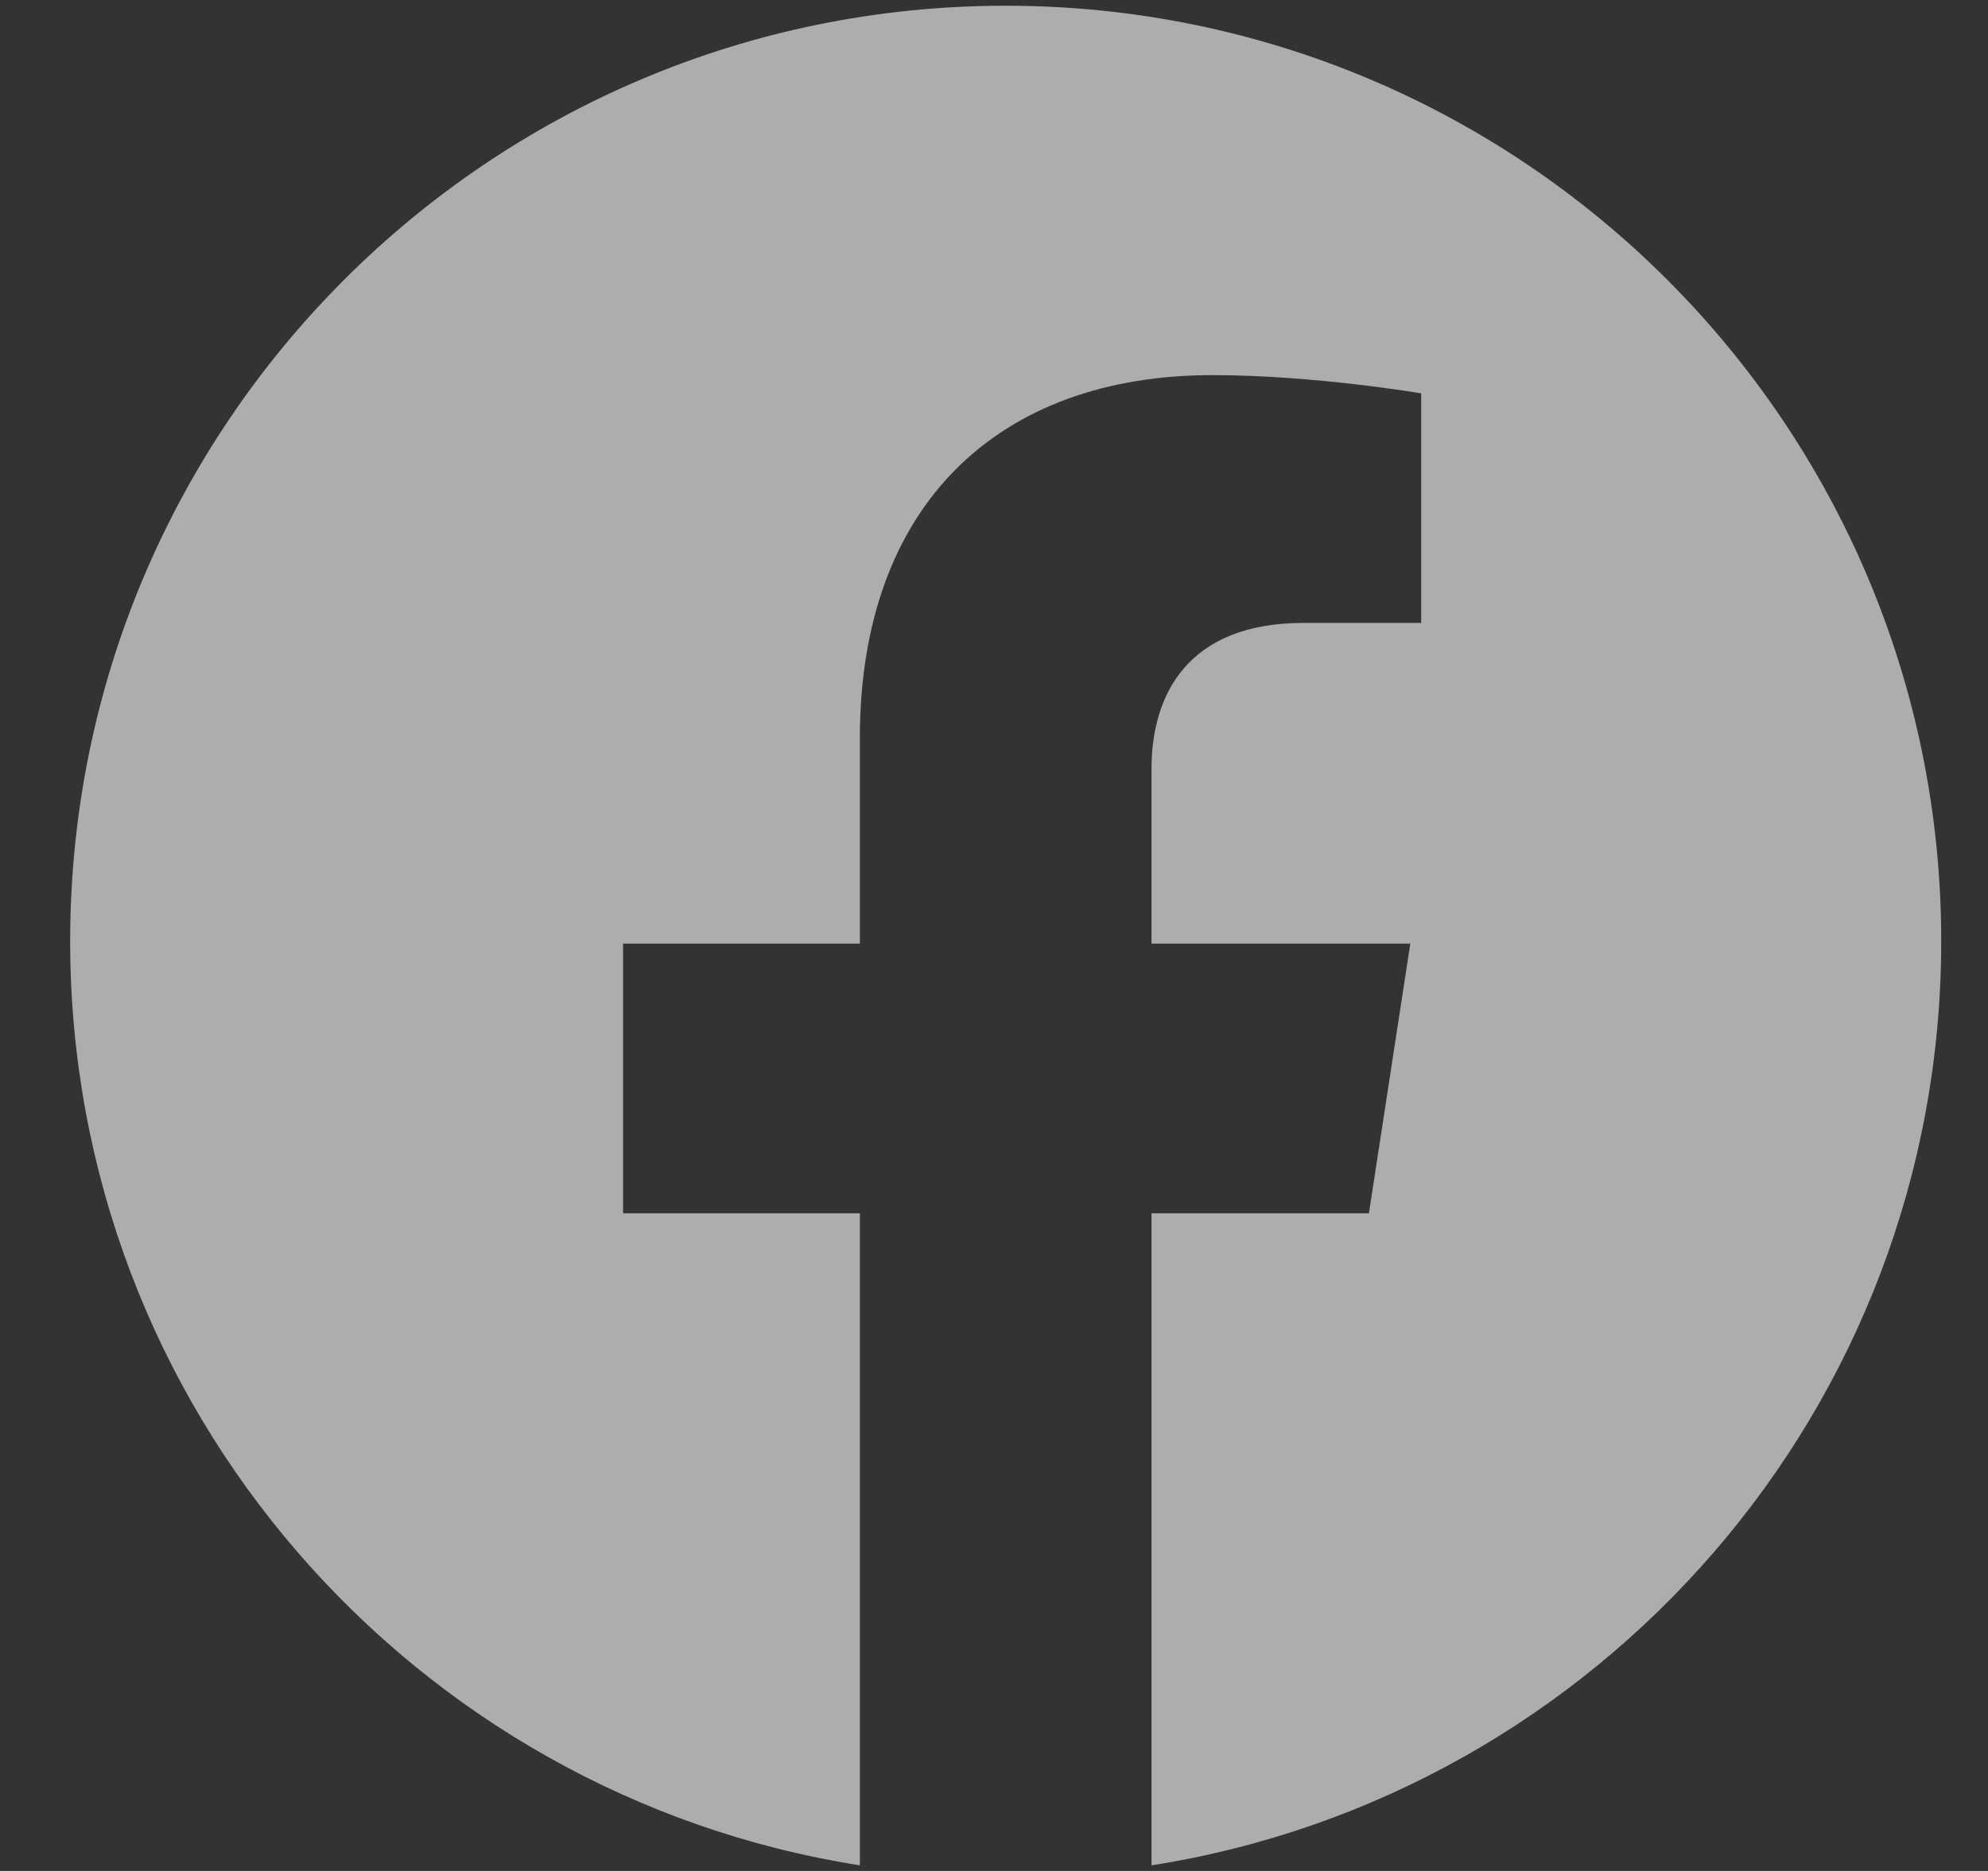 <svg width="17" height="16" viewBox="0 0 17 16" fill="none" xmlns="http://www.w3.org/2000/svg">
<rect x="0" y="0" width="17" height="16" fill="#333333" stroke="none"/>
<g id="fi_5968903" clip-path="url(#clip0_435_21769)">
<g id="Group">
<path id="Vector" d="M16.6 8.049C16.6 12.041 13.671 15.351 9.847 15.952V10.376H11.706L12.06 8.07H9.847V6.573C9.847 5.942 10.156 5.327 11.147 5.327H12.153V3.364C12.153 3.364 11.24 3.208 10.367 3.208C8.545 3.208 7.353 4.312 7.353 6.312V8.07H5.328V10.376H7.353V15.952C3.53 15.35 0.6 12.041 0.6 8.049C0.6 3.63 4.182 0.049 8.6 0.049C13.018 0.049 16.6 3.63 16.6 8.049Z" fill="white" fill-opacity="0.6"/>
</g>
</g>
<defs>
<clipPath id="clip0_435_21769">
<rect width="16" height="16" fill="white" transform="translate(0.6)"/>
</clipPath>
</defs>
</svg>
